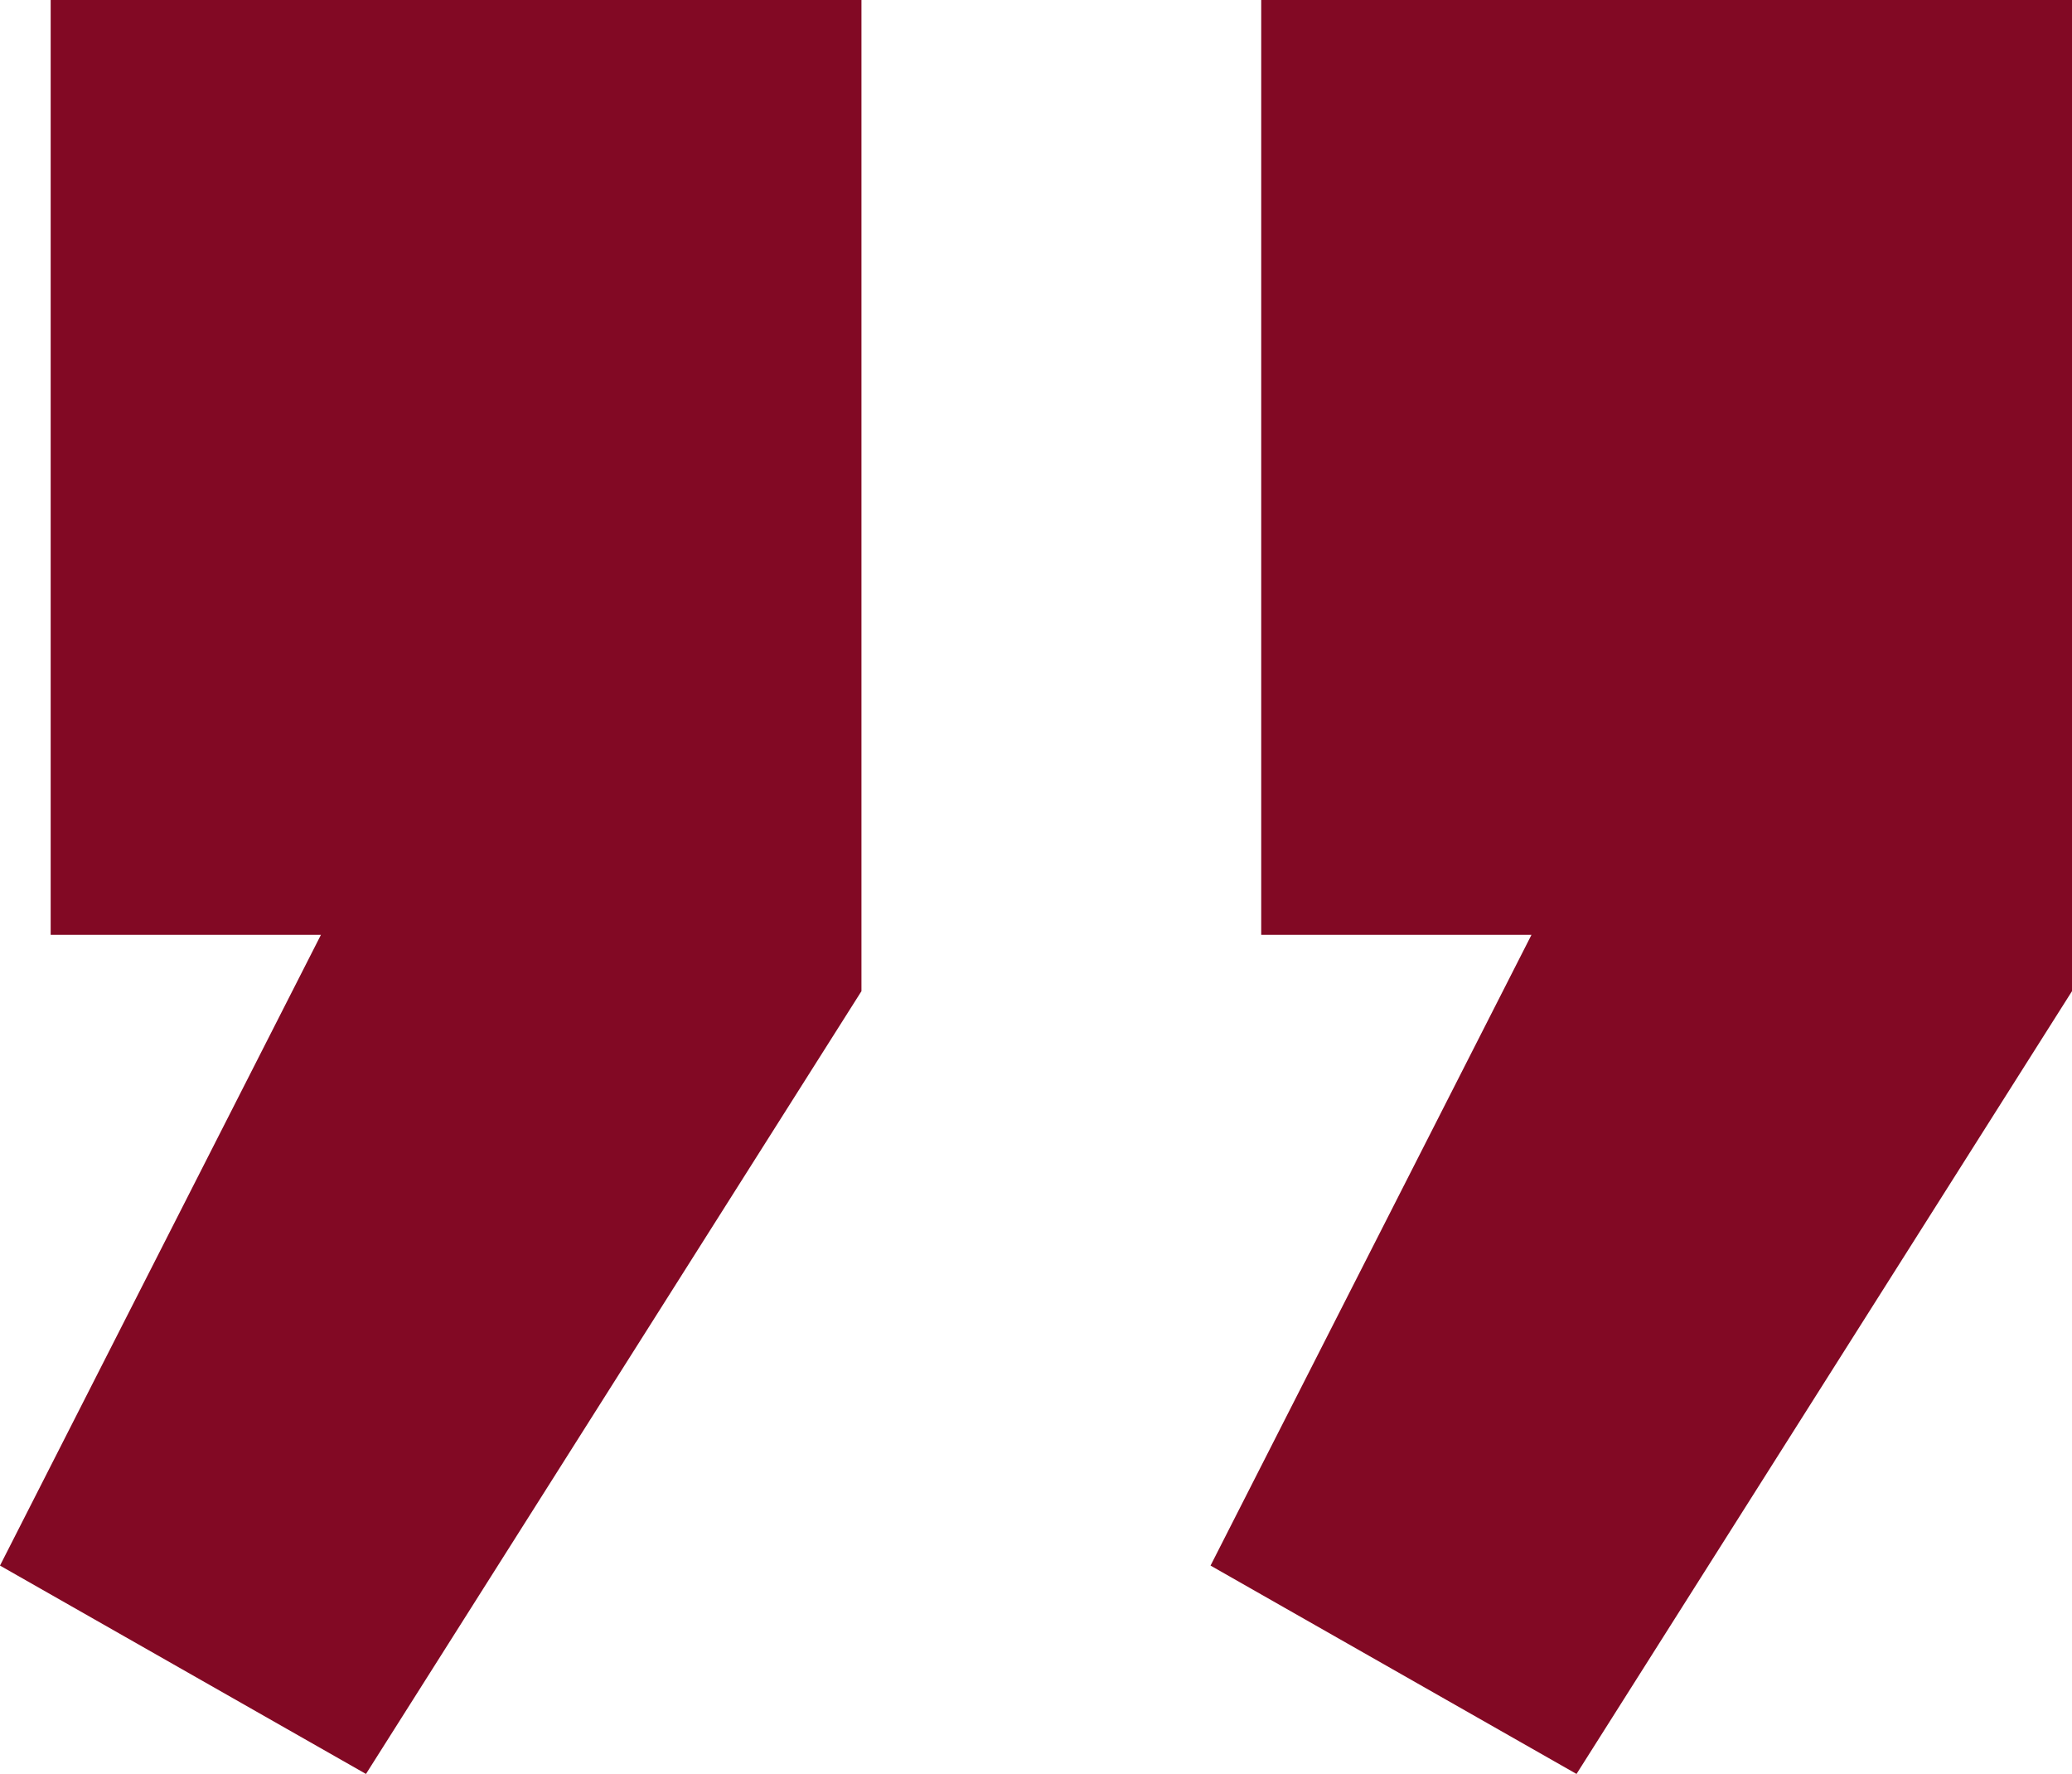 <svg enable-background="new 0 0 110.4 94.5" height="94.5" viewBox="0 0 110.4 94.5" width="110.4" xmlns="http://www.w3.org/2000/svg"><path d="m19.5 94.5-19.5-11.1 17.1-33.6h-14.4v-49.8h43.2v52.8zm64.5 0-19.5-11.1 17.1-33.6h-14.4v-49.8h43.2v52.8z" fill="#820924"/></svg>